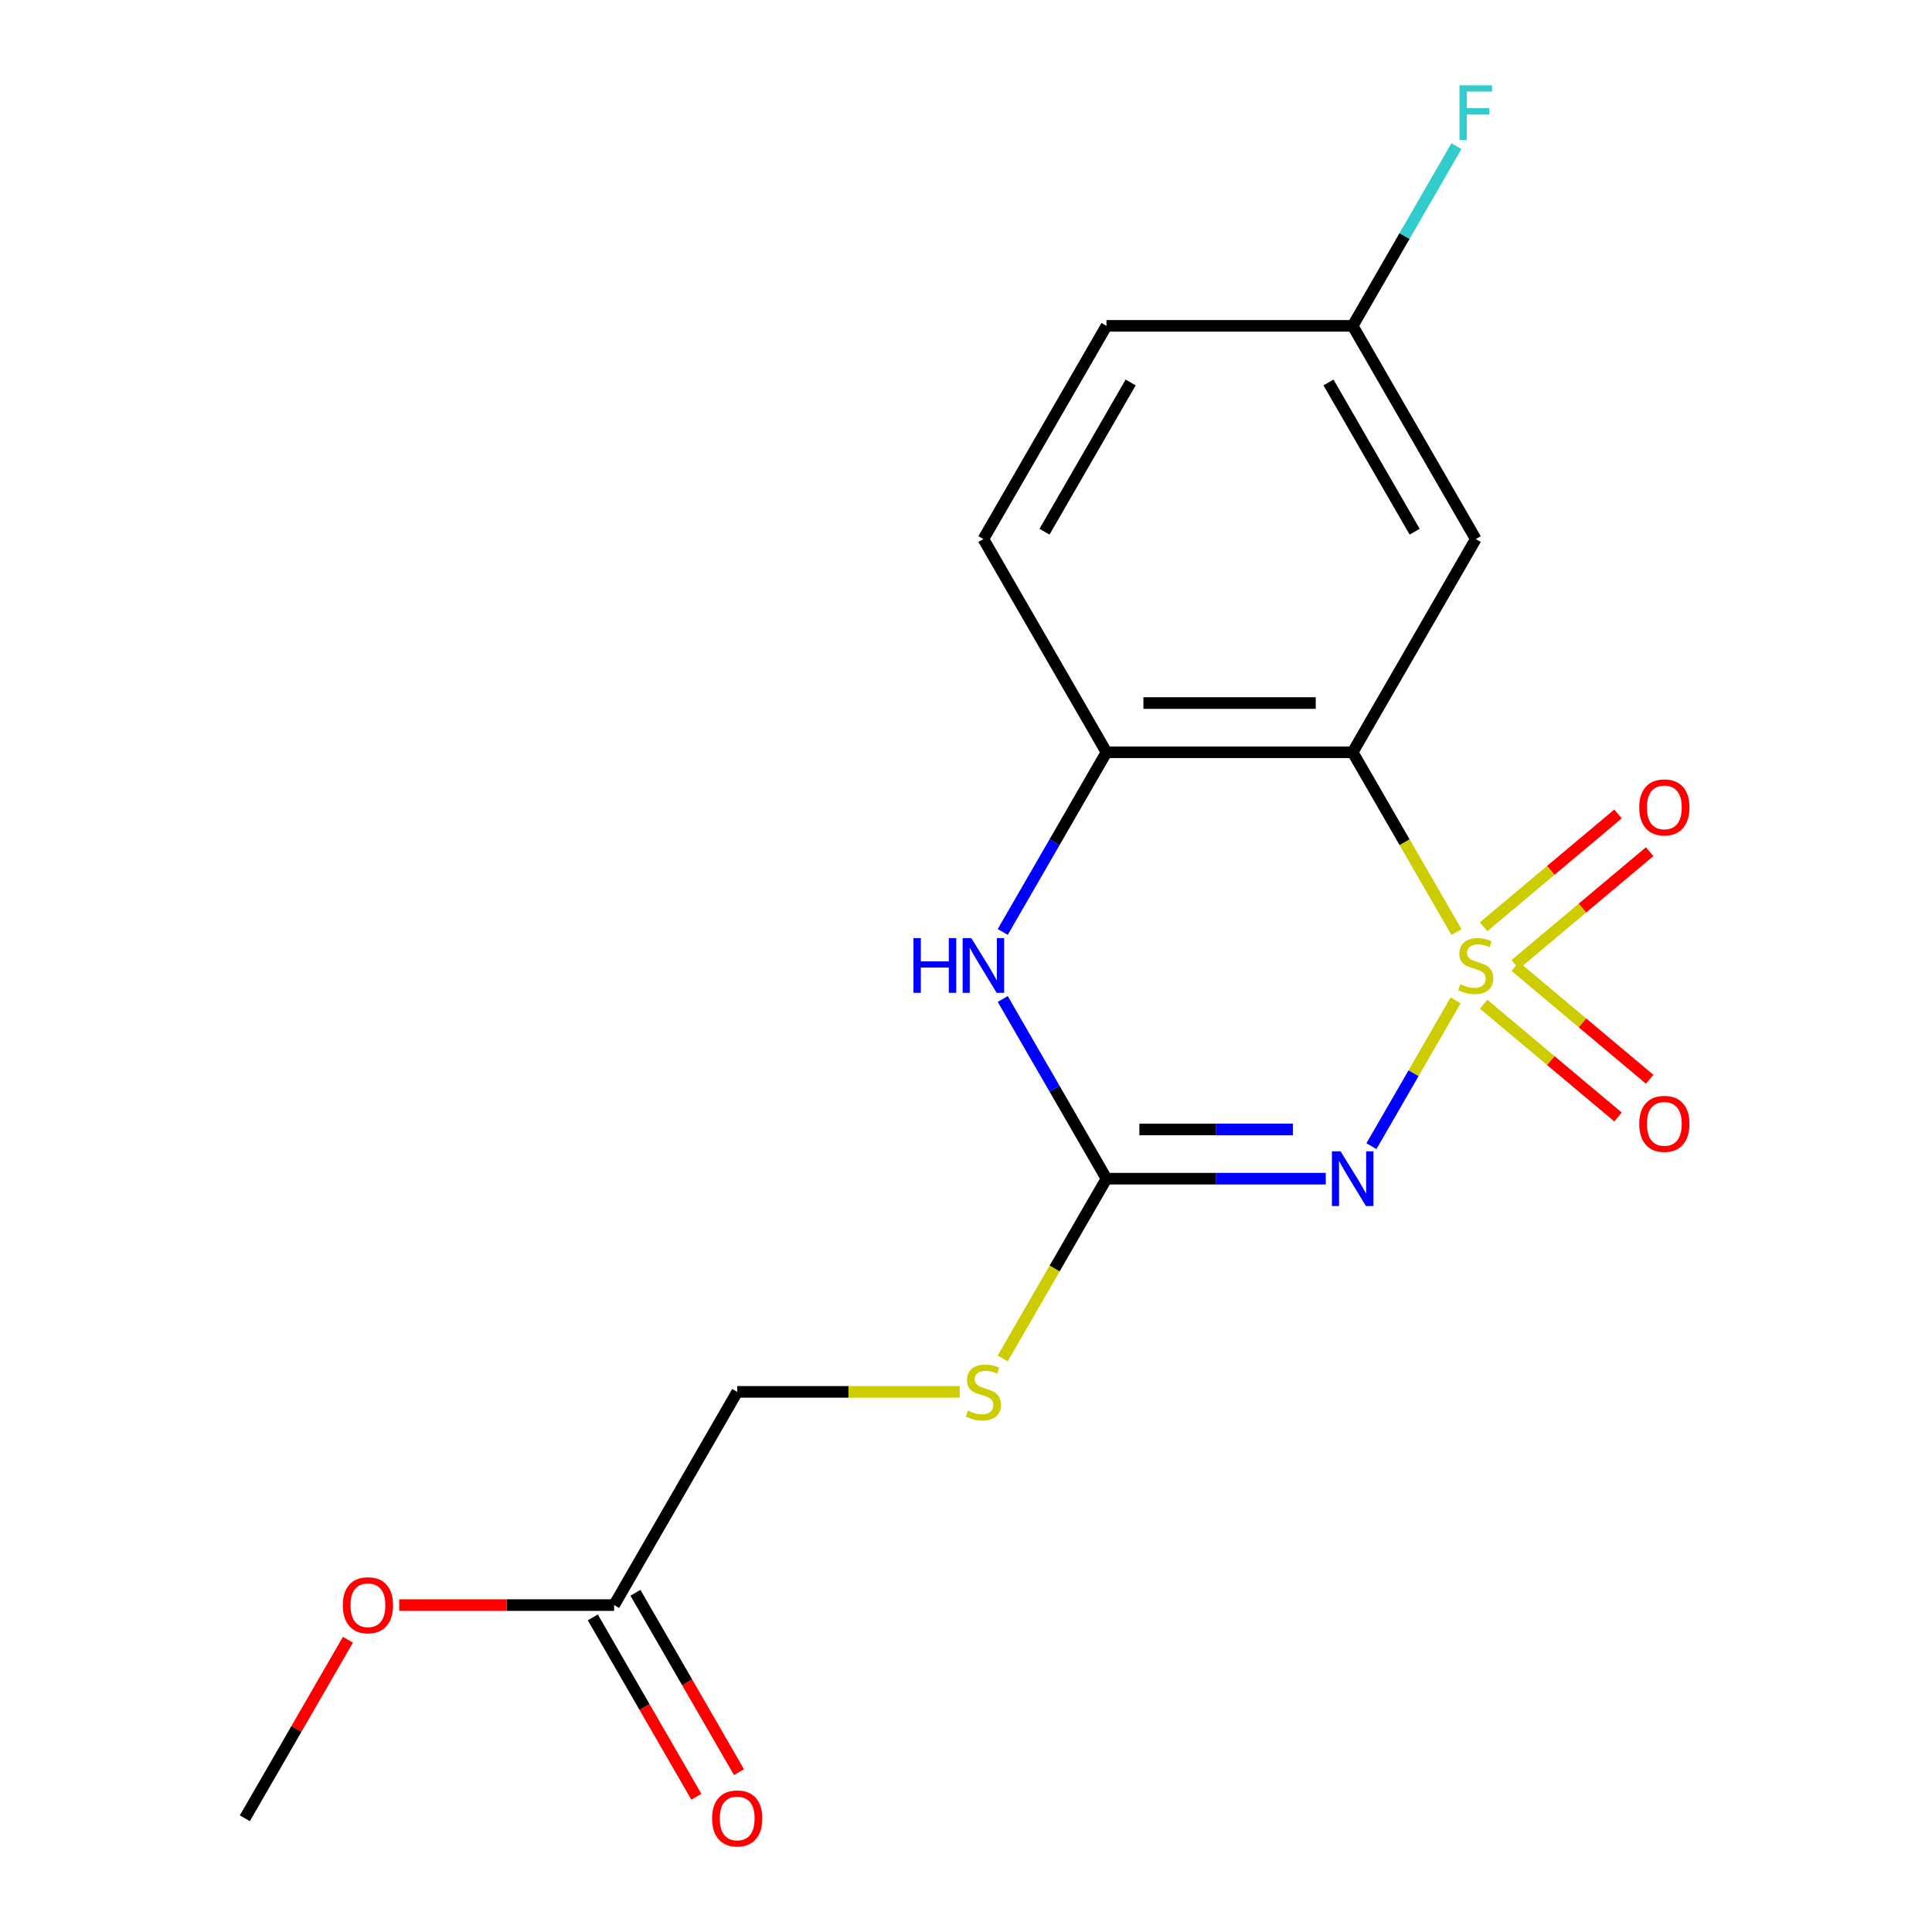 <?xml version='1.0' encoding='iso-8859-1'?>
<svg version='1.1' baseProfile='full'
              xmlns='http://www.w3.org/2000/svg'
                      xmlns:rdkit='http://www.rdkit.org/xml'
                      xmlns:xlink='http://www.w3.org/1999/xlink'
                  xml:space='preserve'
width='1000px' height='1000px' viewBox='0 0 1000 1000'>
<!-- END OF HEADER -->
<rect style='opacity:1.0;fill:#FFFFFF;stroke:none' width='1000' height='1000' x='0' y='0'> </rect>
<path class='bond-0' d='M 753.42,517.793 L 731.636,555.525' style='fill:none;fill-rule:evenodd;stroke:#CCCC00;stroke-width:6px;stroke-linecap:butt;stroke-linejoin:miter;stroke-opacity:1' />
<path class='bond-0' d='M 731.636,555.525 L 709.851,593.256' style='fill:none;fill-rule:evenodd;stroke:#0000FF;stroke-width:6px;stroke-linecap:butt;stroke-linejoin:miter;stroke-opacity:1' />
<path class='bond-1' d='M 753.859,482.422 L 726.998,435.898' style='fill:none;fill-rule:evenodd;stroke:#CCCC00;stroke-width:6px;stroke-linecap:butt;stroke-linejoin:miter;stroke-opacity:1' />
<path class='bond-1' d='M 726.998,435.898 L 700.138,389.375' style='fill:none;fill-rule:evenodd;stroke:#000000;stroke-width:6px;stroke-linecap:butt;stroke-linejoin:miter;stroke-opacity:1' />
<path class='bond-5' d='M 784.306,499.197 L 819.087,470.012' style='fill:none;fill-rule:evenodd;stroke:#CCCC00;stroke-width:6px;stroke-linecap:butt;stroke-linejoin:miter;stroke-opacity:1' />
<path class='bond-5' d='M 819.087,470.012 L 853.868,440.827' style='fill:none;fill-rule:evenodd;stroke:#FF0000;stroke-width:6px;stroke-linecap:butt;stroke-linejoin:miter;stroke-opacity:1' />
<path class='bond-5' d='M 767.925,479.674 L 802.706,450.49' style='fill:none;fill-rule:evenodd;stroke:#CCCC00;stroke-width:6px;stroke-linecap:butt;stroke-linejoin:miter;stroke-opacity:1' />
<path class='bond-5' d='M 802.706,450.49 L 837.487,421.305' style='fill:none;fill-rule:evenodd;stroke:#FF0000;stroke-width:6px;stroke-linecap:butt;stroke-linejoin:miter;stroke-opacity:1' />
<path class='bond-6' d='M 767.925,519.781 L 802.706,548.965' style='fill:none;fill-rule:evenodd;stroke:#CCCC00;stroke-width:6px;stroke-linecap:butt;stroke-linejoin:miter;stroke-opacity:1' />
<path class='bond-6' d='M 802.706,548.965 L 837.487,578.15' style='fill:none;fill-rule:evenodd;stroke:#FF0000;stroke-width:6px;stroke-linecap:butt;stroke-linejoin:miter;stroke-opacity:1' />
<path class='bond-6' d='M 784.306,500.258 L 819.087,529.443' style='fill:none;fill-rule:evenodd;stroke:#CCCC00;stroke-width:6px;stroke-linecap:butt;stroke-linejoin:miter;stroke-opacity:1' />
<path class='bond-6' d='M 819.087,529.443 L 853.868,558.628' style='fill:none;fill-rule:evenodd;stroke:#FF0000;stroke-width:6px;stroke-linecap:butt;stroke-linejoin:miter;stroke-opacity:1' />
<path class='bond-2' d='M 686.212,610.08 L 629.463,610.08' style='fill:none;fill-rule:evenodd;stroke:#0000FF;stroke-width:6px;stroke-linecap:butt;stroke-linejoin:miter;stroke-opacity:1' />
<path class='bond-2' d='M 629.463,610.08 L 572.714,610.08' style='fill:none;fill-rule:evenodd;stroke:#000000;stroke-width:6px;stroke-linecap:butt;stroke-linejoin:miter;stroke-opacity:1' />
<path class='bond-2' d='M 669.188,584.595 L 629.463,584.595' style='fill:none;fill-rule:evenodd;stroke:#0000FF;stroke-width:6px;stroke-linecap:butt;stroke-linejoin:miter;stroke-opacity:1' />
<path class='bond-2' d='M 629.463,584.595 L 589.738,584.595' style='fill:none;fill-rule:evenodd;stroke:#000000;stroke-width:6px;stroke-linecap:butt;stroke-linejoin:miter;stroke-opacity:1' />
<path class='bond-4' d='M 700.138,389.375 L 572.714,389.375' style='fill:none;fill-rule:evenodd;stroke:#000000;stroke-width:6px;stroke-linecap:butt;stroke-linejoin:miter;stroke-opacity:1' />
<path class='bond-4' d='M 681.024,363.89 L 591.827,363.89' style='fill:none;fill-rule:evenodd;stroke:#000000;stroke-width:6px;stroke-linecap:butt;stroke-linejoin:miter;stroke-opacity:1' />
<path class='bond-7' d='M 700.138,389.375 L 763.85,279.022' style='fill:none;fill-rule:evenodd;stroke:#000000;stroke-width:6px;stroke-linecap:butt;stroke-linejoin:miter;stroke-opacity:1' />
<path class='bond-8' d='M 572.714,610.08 L 545.853,656.604' style='fill:none;fill-rule:evenodd;stroke:#000000;stroke-width:6px;stroke-linecap:butt;stroke-linejoin:miter;stroke-opacity:1' />
<path class='bond-8' d='M 545.853,656.604 L 518.993,703.127' style='fill:none;fill-rule:evenodd;stroke:#CCCC00;stroke-width:6px;stroke-linecap:butt;stroke-linejoin:miter;stroke-opacity:1' />
<path class='bond-18' d='M 572.714,610.08 L 545.865,563.577' style='fill:none;fill-rule:evenodd;stroke:#000000;stroke-width:6px;stroke-linecap:butt;stroke-linejoin:miter;stroke-opacity:1' />
<path class='bond-18' d='M 545.865,563.577 L 519.016,517.073' style='fill:none;fill-rule:evenodd;stroke:#0000FF;stroke-width:6px;stroke-linecap:butt;stroke-linejoin:miter;stroke-opacity:1' />
<path class='bond-3' d='M 519.016,482.382 L 545.865,435.878' style='fill:none;fill-rule:evenodd;stroke:#0000FF;stroke-width:6px;stroke-linecap:butt;stroke-linejoin:miter;stroke-opacity:1' />
<path class='bond-3' d='M 545.865,435.878 L 572.714,389.375' style='fill:none;fill-rule:evenodd;stroke:#000000;stroke-width:6px;stroke-linecap:butt;stroke-linejoin:miter;stroke-opacity:1' />
<path class='bond-10' d='M 572.714,389.375 L 509.002,279.022' style='fill:none;fill-rule:evenodd;stroke:#000000;stroke-width:6px;stroke-linecap:butt;stroke-linejoin:miter;stroke-opacity:1' />
<path class='bond-12' d='M 763.85,279.022 L 700.138,168.669' style='fill:none;fill-rule:evenodd;stroke:#000000;stroke-width:6px;stroke-linecap:butt;stroke-linejoin:miter;stroke-opacity:1' />
<path class='bond-12' d='M 732.223,275.212 L 687.624,197.965' style='fill:none;fill-rule:evenodd;stroke:#000000;stroke-width:6px;stroke-linecap:butt;stroke-linejoin:miter;stroke-opacity:1' />
<path class='bond-13' d='M 496.736,720.433 L 439.157,720.433' style='fill:none;fill-rule:evenodd;stroke:#CCCC00;stroke-width:6px;stroke-linecap:butt;stroke-linejoin:miter;stroke-opacity:1' />
<path class='bond-13' d='M 439.157,720.433 L 381.577,720.433' style='fill:none;fill-rule:evenodd;stroke:#000000;stroke-width:6px;stroke-linecap:butt;stroke-linejoin:miter;stroke-opacity:1' />
<path class='bond-9' d='M 317.865,830.786 L 381.577,720.433' style='fill:none;fill-rule:evenodd;stroke:#000000;stroke-width:6px;stroke-linecap:butt;stroke-linejoin:miter;stroke-opacity:1' />
<path class='bond-11' d='M 306.83,837.157 L 333.632,883.58' style='fill:none;fill-rule:evenodd;stroke:#000000;stroke-width:6px;stroke-linecap:butt;stroke-linejoin:miter;stroke-opacity:1' />
<path class='bond-11' d='M 333.632,883.58 L 360.435,930.004' style='fill:none;fill-rule:evenodd;stroke:#FF0000;stroke-width:6px;stroke-linecap:butt;stroke-linejoin:miter;stroke-opacity:1' />
<path class='bond-11' d='M 328.9,824.414 L 355.703,870.838' style='fill:none;fill-rule:evenodd;stroke:#000000;stroke-width:6px;stroke-linecap:butt;stroke-linejoin:miter;stroke-opacity:1' />
<path class='bond-11' d='M 355.703,870.838 L 382.506,917.261' style='fill:none;fill-rule:evenodd;stroke:#FF0000;stroke-width:6px;stroke-linecap:butt;stroke-linejoin:miter;stroke-opacity:1' />
<path class='bond-15' d='M 317.865,830.786 L 262.246,830.786' style='fill:none;fill-rule:evenodd;stroke:#000000;stroke-width:6px;stroke-linecap:butt;stroke-linejoin:miter;stroke-opacity:1' />
<path class='bond-15' d='M 262.246,830.786 L 206.626,830.786' style='fill:none;fill-rule:evenodd;stroke:#FF0000;stroke-width:6px;stroke-linecap:butt;stroke-linejoin:miter;stroke-opacity:1' />
<path class='bond-19' d='M 509.002,279.022 L 572.714,168.669' style='fill:none;fill-rule:evenodd;stroke:#000000;stroke-width:6px;stroke-linecap:butt;stroke-linejoin:miter;stroke-opacity:1' />
<path class='bond-19' d='M 540.629,275.212 L 585.227,197.965' style='fill:none;fill-rule:evenodd;stroke:#000000;stroke-width:6px;stroke-linecap:butt;stroke-linejoin:miter;stroke-opacity:1' />
<path class='bond-14' d='M 700.138,168.669 L 572.714,168.669' style='fill:none;fill-rule:evenodd;stroke:#000000;stroke-width:6px;stroke-linecap:butt;stroke-linejoin:miter;stroke-opacity:1' />
<path class='bond-16' d='M 700.138,168.669 L 726.987,122.166' style='fill:none;fill-rule:evenodd;stroke:#000000;stroke-width:6px;stroke-linecap:butt;stroke-linejoin:miter;stroke-opacity:1' />
<path class='bond-16' d='M 726.987,122.166 L 753.836,75.662' style='fill:none;fill-rule:evenodd;stroke:#33CCCC;stroke-width:6px;stroke-linecap:butt;stroke-linejoin:miter;stroke-opacity:1' />
<path class='bond-17' d='M 180.08,848.731 L 153.404,894.935' style='fill:none;fill-rule:evenodd;stroke:#FF0000;stroke-width:6px;stroke-linecap:butt;stroke-linejoin:miter;stroke-opacity:1' />
<path class='bond-17' d='M 153.404,894.935 L 126.729,941.138' style='fill:none;fill-rule:evenodd;stroke:#000000;stroke-width:6px;stroke-linecap:butt;stroke-linejoin:miter;stroke-opacity:1' />
<path  class='atom-0' d='M 755.85 509.447
Q 756.17 509.567, 757.49 510.127
Q 758.81 510.687, 760.25 511.047
Q 761.73 511.367, 763.17 511.367
Q 765.85 511.367, 767.41 510.087
Q 768.97 508.767, 768.97 506.487
Q 768.97 504.927, 768.17 503.967
Q 767.41 503.007, 766.21 502.487
Q 765.01 501.967, 763.01 501.367
Q 760.49 500.607, 758.97 499.887
Q 757.49 499.167, 756.41 497.647
Q 755.37 496.127, 755.37 493.567
Q 755.37 490.007, 757.77 487.807
Q 760.21 485.607, 765.01 485.607
Q 768.29 485.607, 772.01 487.167
L 771.09 490.247
Q 767.69 488.847, 765.13 488.847
Q 762.37 488.847, 760.85 490.007
Q 759.33 491.127, 759.37 493.087
Q 759.37 494.607, 760.13 495.527
Q 760.93 496.447, 762.05 496.967
Q 763.21 497.487, 765.13 498.087
Q 767.69 498.887, 769.21 499.687
Q 770.73 500.487, 771.81 502.127
Q 772.93 503.727, 772.93 506.487
Q 772.93 510.407, 770.29 512.527
Q 767.69 514.607, 763.33 514.607
Q 760.81 514.607, 758.89 514.047
Q 757.01 513.527, 754.77 512.607
L 755.85 509.447
' fill='#CCCC00'/>
<path  class='atom-1' d='M 693.878 595.92
L 703.158 610.92
Q 704.078 612.4, 705.558 615.08
Q 707.038 617.76, 707.118 617.92
L 707.118 595.92
L 710.878 595.92
L 710.878 624.24
L 706.998 624.24
L 697.038 607.84
Q 695.878 605.92, 694.638 603.72
Q 693.438 601.52, 693.078 600.84
L 693.078 624.24
L 689.398 624.24
L 689.398 595.92
L 693.878 595.92
' fill='#0000FF'/>
<path  class='atom-4' d='M 472.782 485.567
L 476.622 485.567
L 476.622 497.607
L 491.102 497.607
L 491.102 485.567
L 494.942 485.567
L 494.942 513.887
L 491.102 513.887
L 491.102 500.807
L 476.622 500.807
L 476.622 513.887
L 472.782 513.887
L 472.782 485.567
' fill='#0000FF'/>
<path  class='atom-4' d='M 502.742 485.567
L 512.022 500.567
Q 512.942 502.047, 514.422 504.727
Q 515.902 507.407, 515.982 507.567
L 515.982 485.567
L 519.742 485.567
L 519.742 513.887
L 515.862 513.887
L 505.902 497.487
Q 504.742 495.567, 503.502 493.367
Q 502.302 491.167, 501.942 490.487
L 501.942 513.887
L 498.262 513.887
L 498.262 485.567
L 502.742 485.567
' fill='#0000FF'/>
<path  class='atom-6' d='M 848.463 417.901
Q 848.463 411.101, 851.823 407.301
Q 855.183 403.501, 861.463 403.501
Q 867.743 403.501, 871.103 407.301
Q 874.463 411.101, 874.463 417.901
Q 874.463 424.781, 871.063 428.701
Q 867.663 432.581, 861.463 432.581
Q 855.223 432.581, 851.823 428.701
Q 848.463 424.821, 848.463 417.901
M 861.463 429.381
Q 865.783 429.381, 868.103 426.501
Q 870.463 423.581, 870.463 417.901
Q 870.463 412.341, 868.103 409.541
Q 865.783 406.701, 861.463 406.701
Q 857.143 406.701, 854.783 409.501
Q 852.463 412.301, 852.463 417.901
Q 852.463 423.621, 854.783 426.501
Q 857.143 429.381, 861.463 429.381
' fill='#FF0000'/>
<path  class='atom-7' d='M 848.463 581.714
Q 848.463 574.914, 851.823 571.114
Q 855.183 567.314, 861.463 567.314
Q 867.743 567.314, 871.103 571.114
Q 874.463 574.914, 874.463 581.714
Q 874.463 588.594, 871.063 592.514
Q 867.663 596.394, 861.463 596.394
Q 855.223 596.394, 851.823 592.514
Q 848.463 588.634, 848.463 581.714
M 861.463 593.194
Q 865.783 593.194, 868.103 590.314
Q 870.463 587.394, 870.463 581.714
Q 870.463 576.154, 868.103 573.354
Q 865.783 570.514, 861.463 570.514
Q 857.143 570.514, 854.783 573.314
Q 852.463 576.114, 852.463 581.714
Q 852.463 587.434, 854.783 590.314
Q 857.143 593.194, 861.463 593.194
' fill='#FF0000'/>
<path  class='atom-9' d='M 501.002 730.153
Q 501.322 730.273, 502.642 730.833
Q 503.962 731.393, 505.402 731.753
Q 506.882 732.073, 508.322 732.073
Q 511.002 732.073, 512.562 730.793
Q 514.122 729.473, 514.122 727.193
Q 514.122 725.633, 513.322 724.673
Q 512.562 723.713, 511.362 723.193
Q 510.162 722.673, 508.162 722.073
Q 505.642 721.313, 504.122 720.593
Q 502.642 719.873, 501.562 718.353
Q 500.522 716.833, 500.522 714.273
Q 500.522 710.713, 502.922 708.513
Q 505.362 706.313, 510.162 706.313
Q 513.442 706.313, 517.162 707.873
L 516.242 710.953
Q 512.842 709.553, 510.282 709.553
Q 507.522 709.553, 506.002 710.713
Q 504.482 711.833, 504.522 713.793
Q 504.522 715.313, 505.282 716.233
Q 506.082 717.153, 507.202 717.673
Q 508.362 718.193, 510.282 718.793
Q 512.842 719.593, 514.362 720.393
Q 515.882 721.193, 516.962 722.833
Q 518.082 724.433, 518.082 727.193
Q 518.082 731.113, 515.442 733.233
Q 512.842 735.313, 508.482 735.313
Q 505.962 735.313, 504.042 734.753
Q 502.162 734.233, 499.922 733.313
L 501.002 730.153
' fill='#CCCC00'/>
<path  class='atom-12' d='M 368.577 941.218
Q 368.577 934.418, 371.937 930.618
Q 375.297 926.818, 381.577 926.818
Q 387.857 926.818, 391.217 930.618
Q 394.577 934.418, 394.577 941.218
Q 394.577 948.098, 391.177 952.018
Q 387.777 955.898, 381.577 955.898
Q 375.337 955.898, 371.937 952.018
Q 368.577 948.138, 368.577 941.218
M 381.577 952.698
Q 385.897 952.698, 388.217 949.818
Q 390.577 946.898, 390.577 941.218
Q 390.577 935.658, 388.217 932.858
Q 385.897 930.018, 381.577 930.018
Q 377.257 930.018, 374.897 932.818
Q 372.577 935.618, 372.577 941.218
Q 372.577 946.938, 374.897 949.818
Q 377.257 952.698, 381.577 952.698
' fill='#FF0000'/>
<path  class='atom-16' d='M 177.441 830.866
Q 177.441 824.066, 180.801 820.266
Q 184.161 816.466, 190.441 816.466
Q 196.721 816.466, 200.081 820.266
Q 203.441 824.066, 203.441 830.866
Q 203.441 837.746, 200.041 841.666
Q 196.641 845.546, 190.441 845.546
Q 184.201 845.546, 180.801 841.666
Q 177.441 837.786, 177.441 830.866
M 190.441 842.346
Q 194.761 842.346, 197.081 839.466
Q 199.441 836.546, 199.441 830.866
Q 199.441 825.306, 197.081 822.506
Q 194.761 819.666, 190.441 819.666
Q 186.121 819.666, 183.761 822.466
Q 181.441 825.266, 181.441 830.866
Q 181.441 836.586, 183.761 839.466
Q 186.121 842.346, 190.441 842.346
' fill='#FF0000'/>
<path  class='atom-17' d='M 755.43 44.157
L 772.27 44.157
L 772.27 47.397
L 759.23 47.397
L 759.23 55.997
L 770.83 55.997
L 770.83 59.277
L 759.23 59.277
L 759.23 72.477
L 755.43 72.477
L 755.43 44.157
' fill='#33CCCC'/>
</svg>
